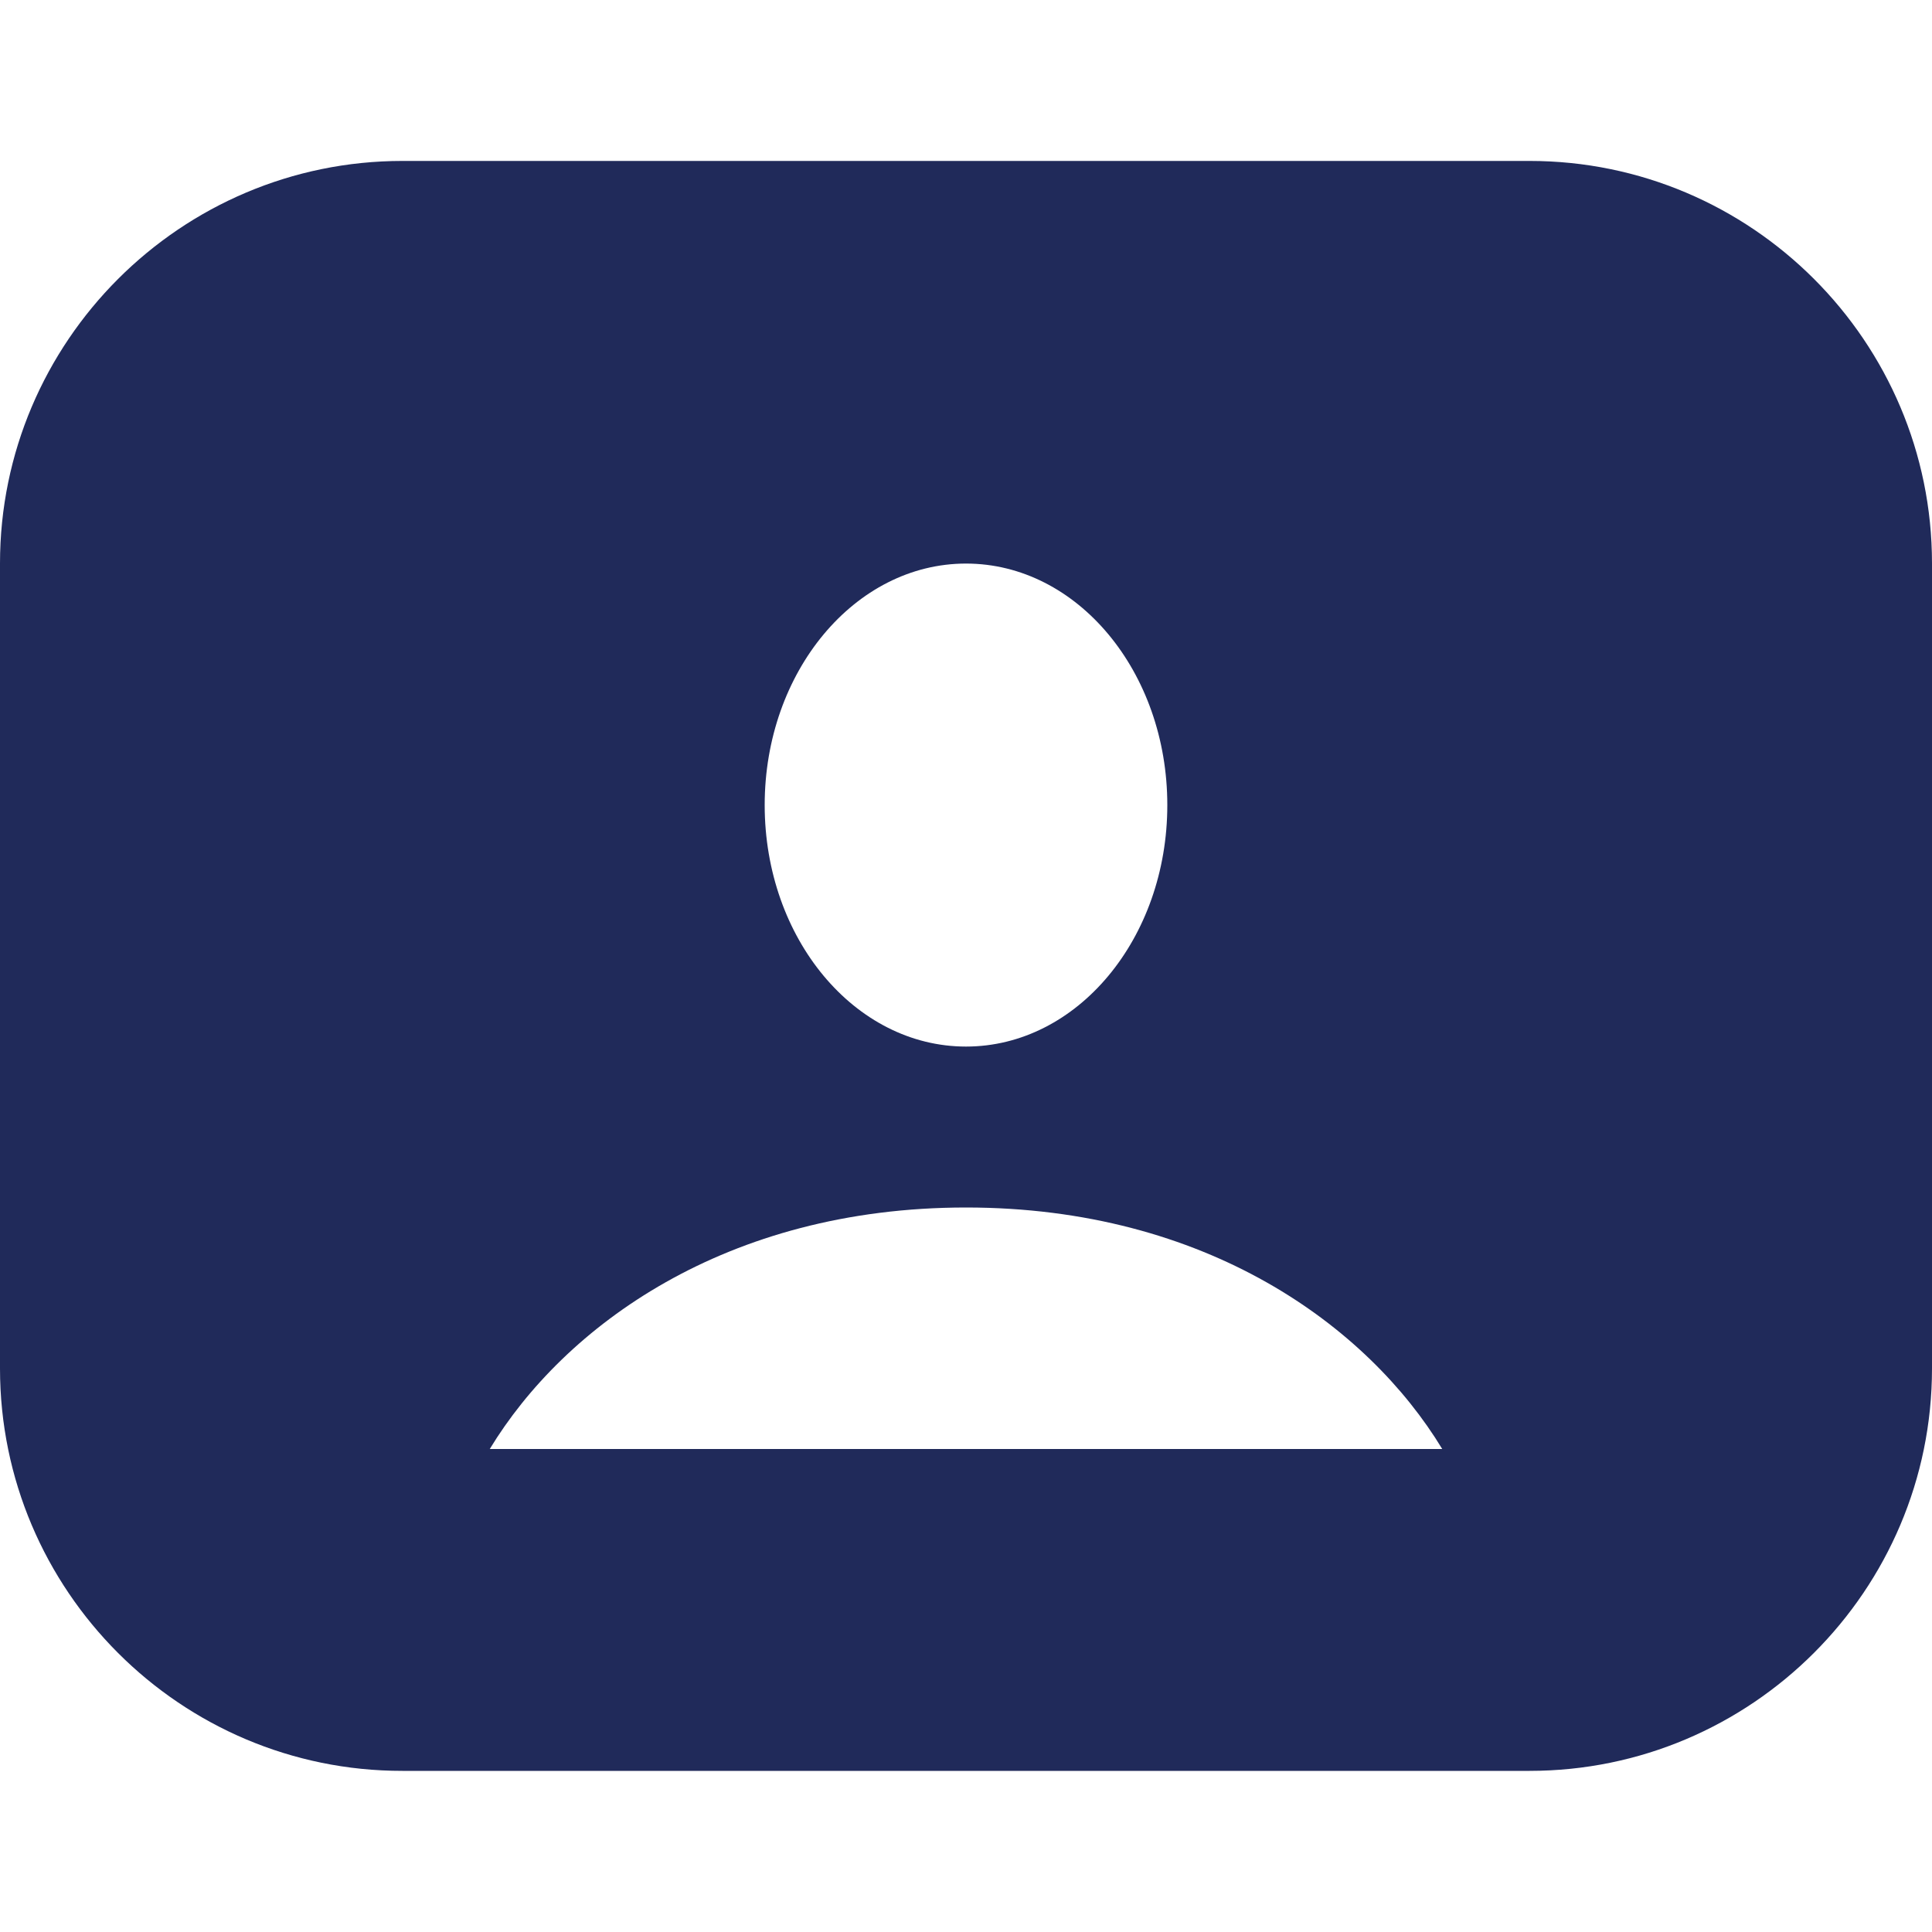 <?xml version="1.0" encoding="UTF-8"?>

<svg id="Layer_1" xmlns="http://www.w3.org/2000/svg" version="1.1" viewBox="0 0 1000 1000">
  <!-- Generator: Adobe Illustrator 29.0.0, SVG Export Plug-In . SVG Version: 2.1.0 Build 186)  -->
  <defs>
    <style>
      .st0 {
        fill: #202a5a;
      }
    </style>
  </defs>
  <path class="st0" d="M791.7,83.3c114.9,0,208.3,93.5,208.3,208.3v416.7c0,114.9-93.5,208.3-208.3,208.3H208.3C93.5,916.7,0,823.2,0,708.3v-416.7C0,176.8,93.5,83.3,208.3,83.3h583.3ZM500,291.7c-57.5,0-104.2,56-104.2,125s46.6,125,104.2,125,104.2-56,104.2-125-46.6-125-104.2-125ZM253.5,750h493c-38.5-63.5-122-125-246.5-125s-208,61.6-246.5,125Z" />
</svg>